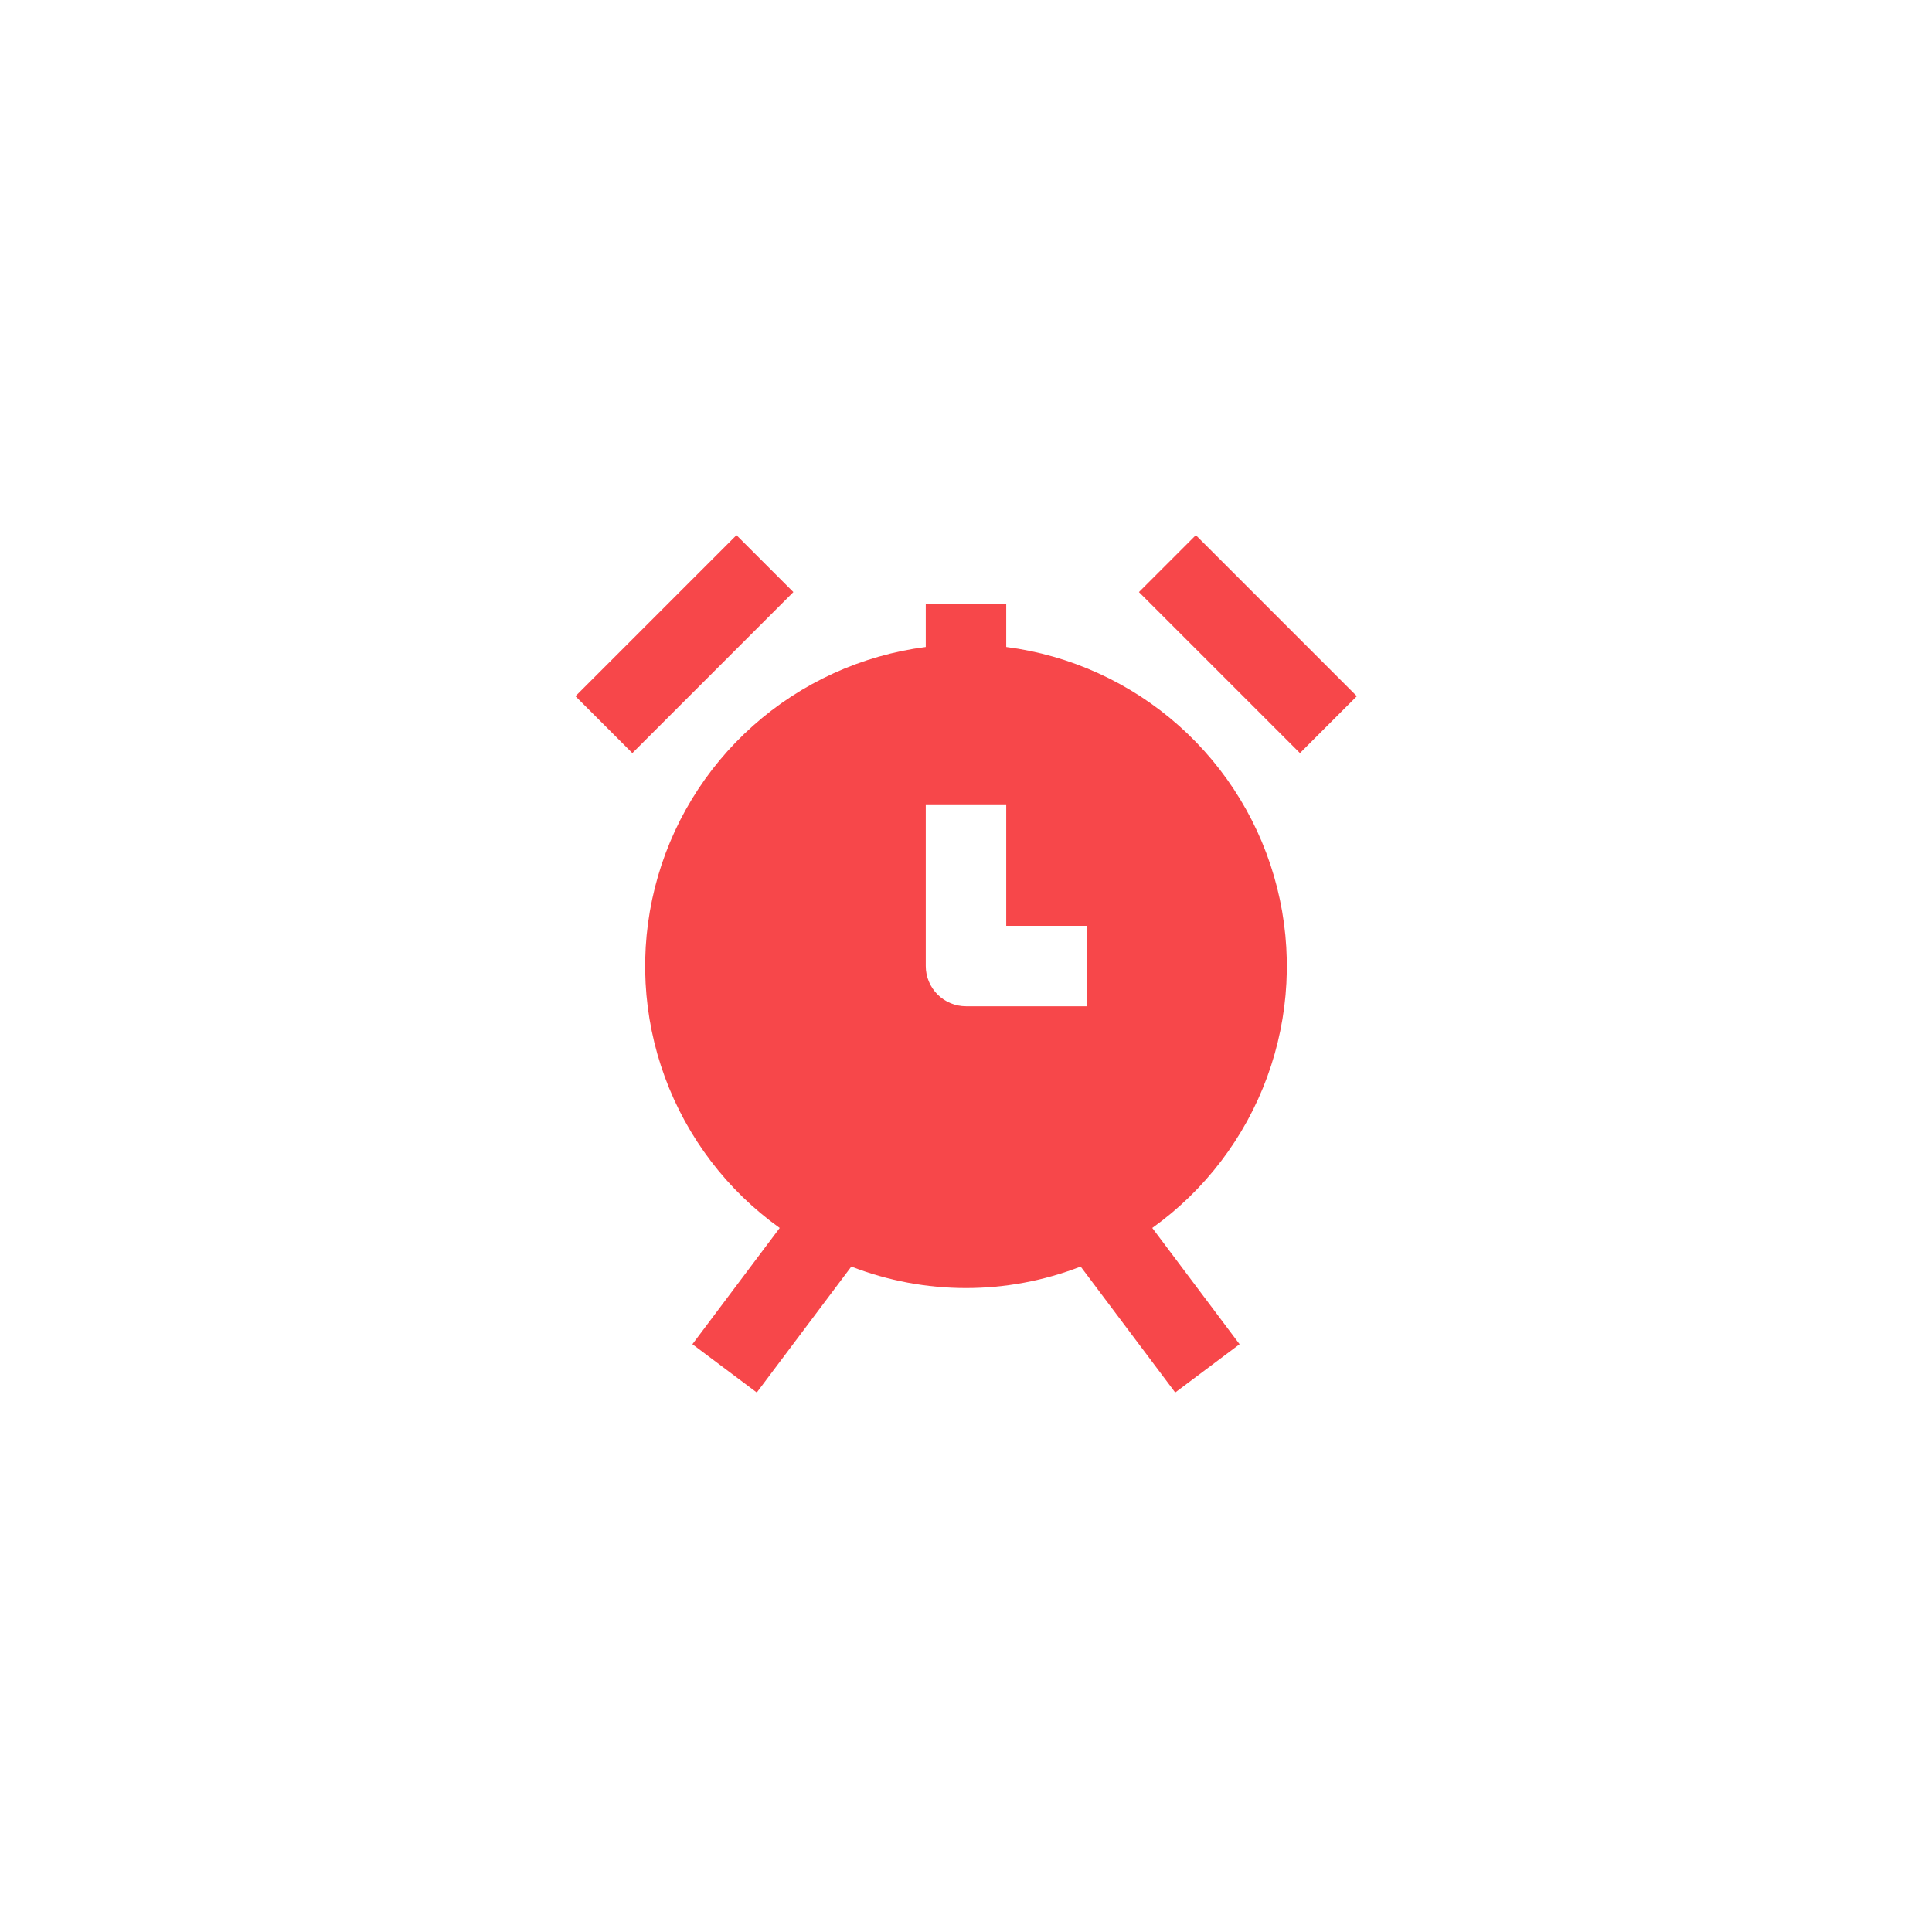 <?xml version="1.0" encoding="UTF-8"?> <svg xmlns="http://www.w3.org/2000/svg" width="400" height="400" viewBox="0 0 400 400" fill="none"> <path d="M191.669 125.036V133.949C178.396 135.664 165.947 141.336 155.943 150.227C145.939 159.117 138.844 170.813 135.581 183.793C132.318 196.772 133.039 210.433 137.65 222.997C142.26 235.561 150.547 246.446 161.431 254.234L143.355 278.308L156.683 288.304L176.259 262.231C191.53 268.164 208.469 268.164 223.74 262.231L243.315 288.304L256.643 278.308L238.567 254.234C249.451 246.446 257.738 235.561 262.349 222.997C266.959 210.433 267.68 196.772 264.417 183.793C261.154 170.813 254.059 159.117 244.055 150.227C234.051 141.336 221.602 135.664 208.329 133.949V125.036H191.669ZM224.989 191.676V208.336H199.999C197.79 208.336 195.671 207.458 194.109 205.896C192.547 204.334 191.669 202.215 191.669 200.006V166.686H208.329V191.676H224.989Z" fill="#F7474A"></path> <path d="M152.478 110.801L119.141 144.139L130.921 155.919L164.258 122.581L152.478 110.801Z" fill="#F7474A"></path> <path d="M247.585 110.801L235.805 122.581L269.142 155.919L280.922 144.139L247.585 110.801Z" fill="#F7474A"></path> </svg> 